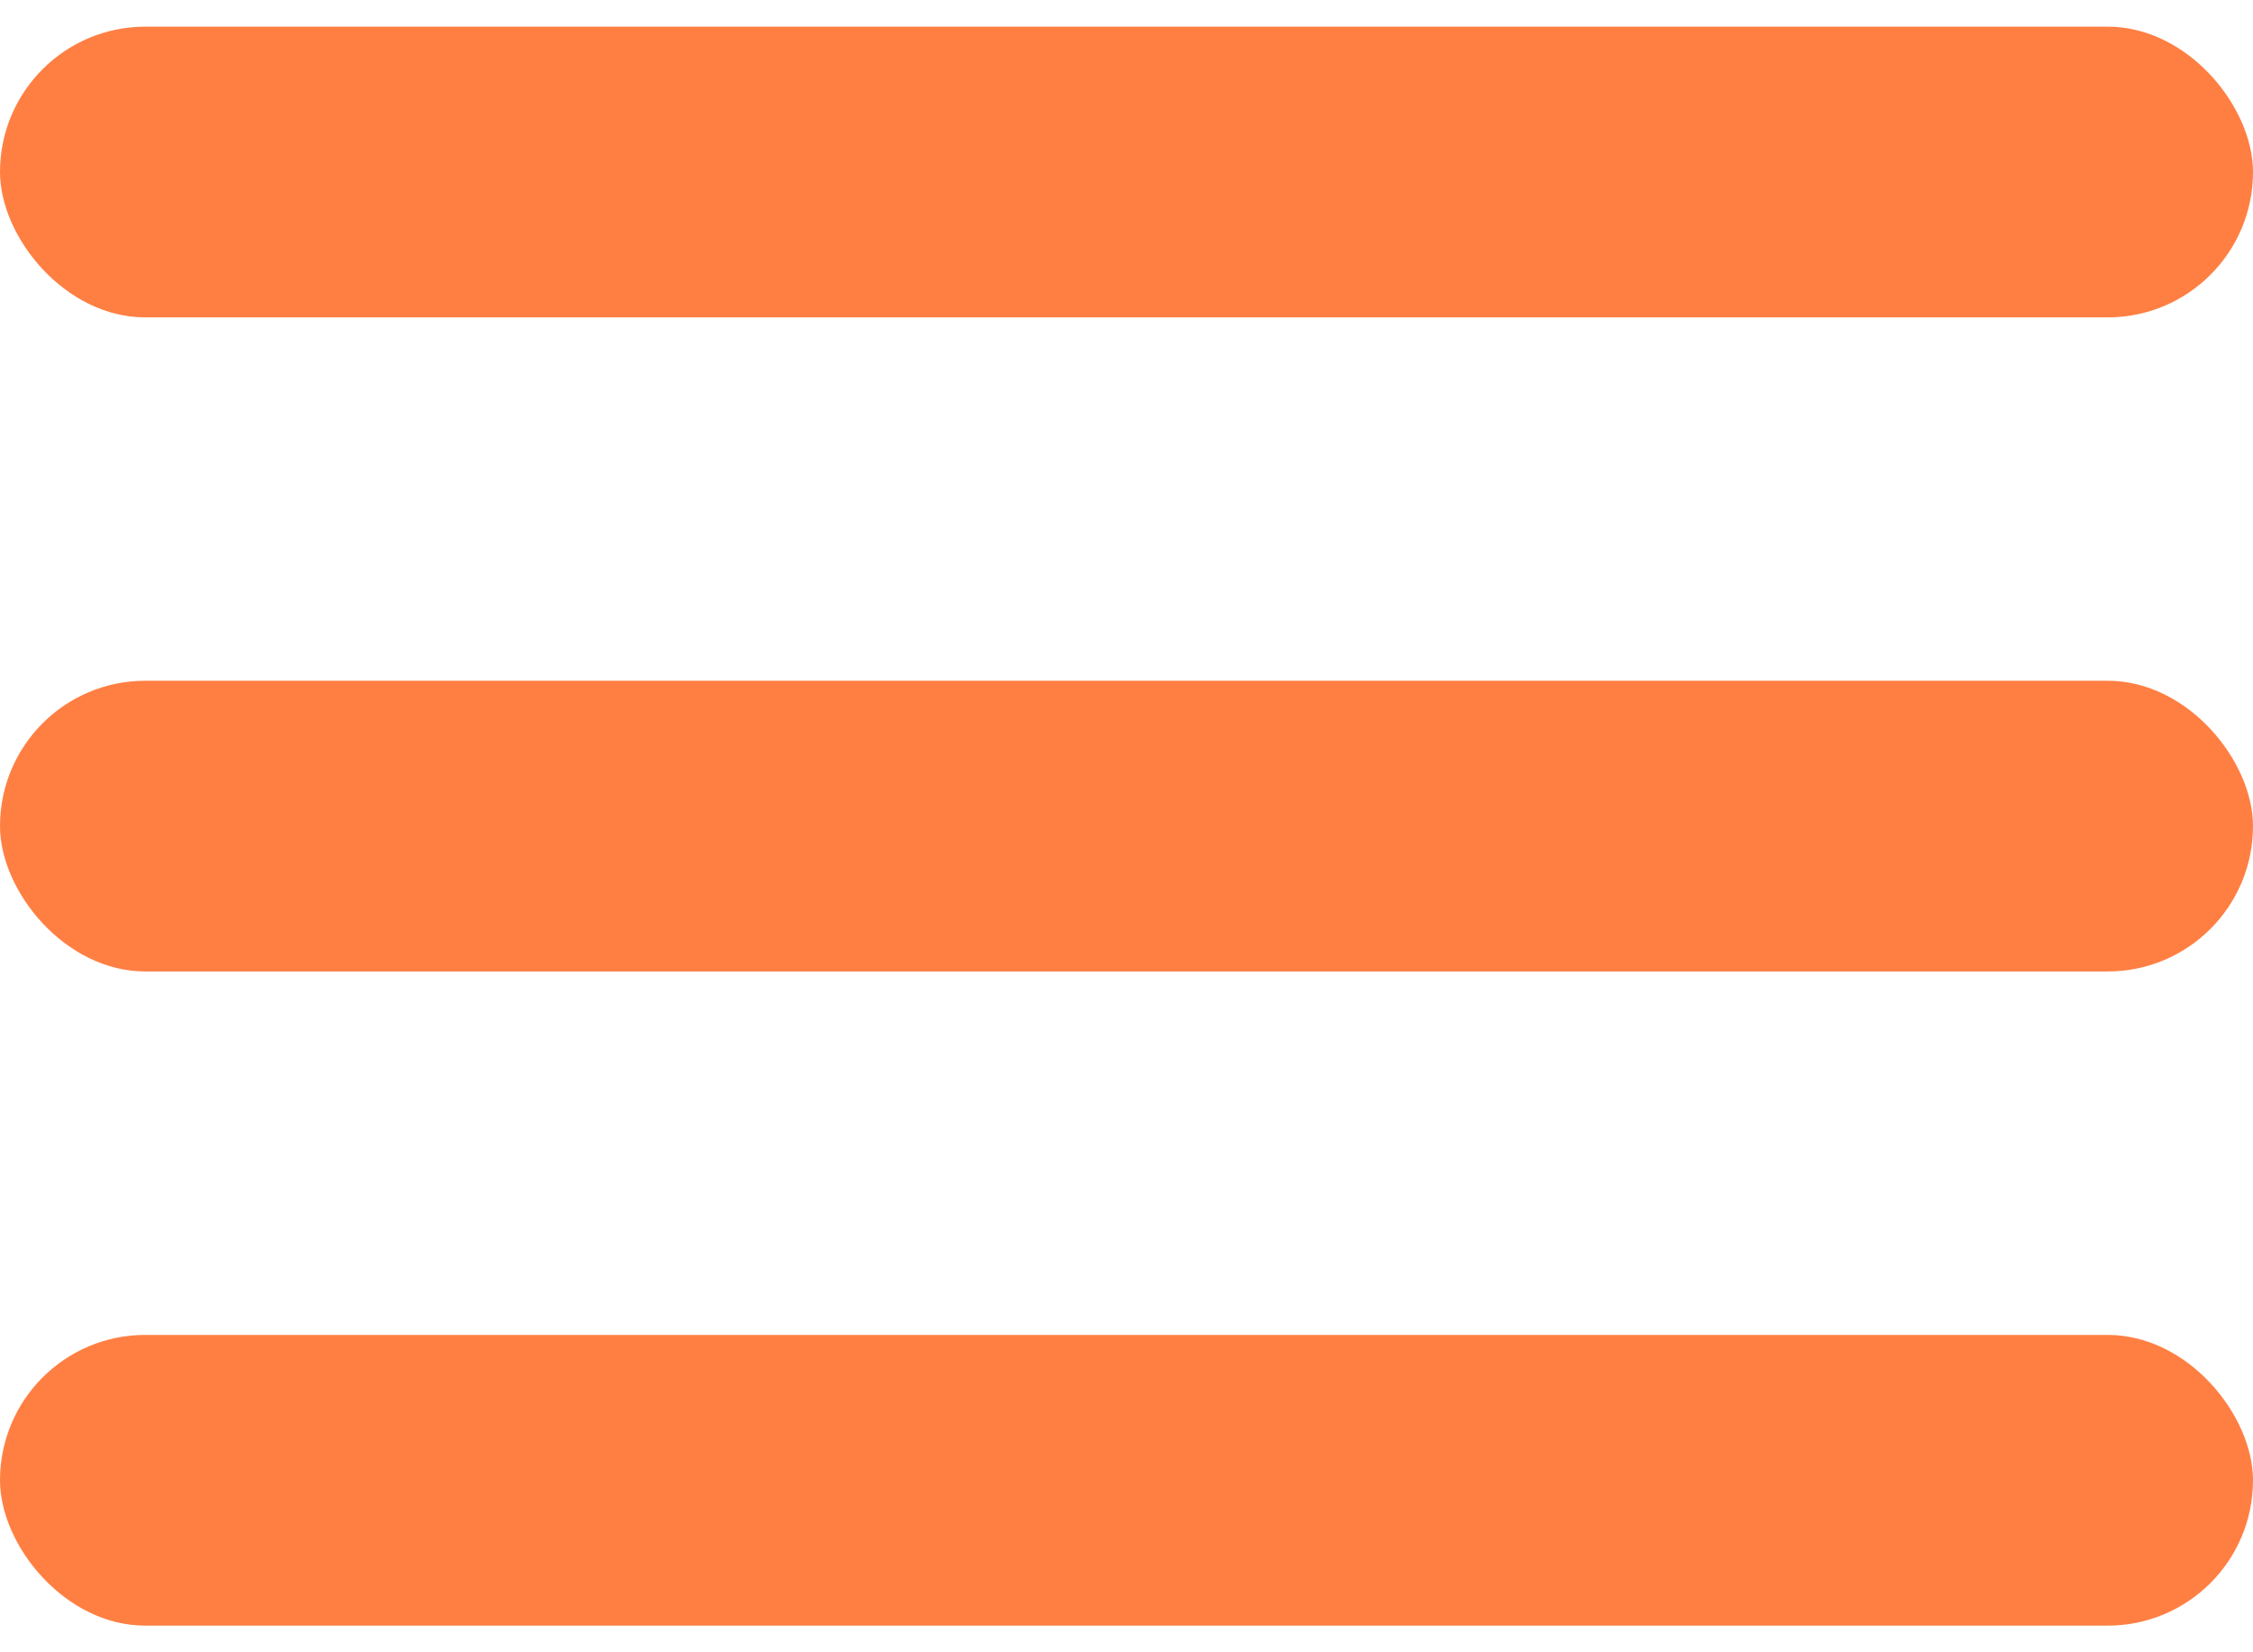 <?xml version="1.0" encoding="UTF-8"?> <svg xmlns="http://www.w3.org/2000/svg" width="30" height="22" viewBox="0 0 30 22" fill="none"> <rect y="0.355" width="30" height="3.871" rx="1.935" fill="#FF7F43"></rect> <rect y="9.064" width="30" height="3.871" rx="1.935" fill="#FF7F43"></rect> <rect y="17.774" width="30" height="3.871" rx="1.935" fill="#FF7F43"></rect> </svg> 